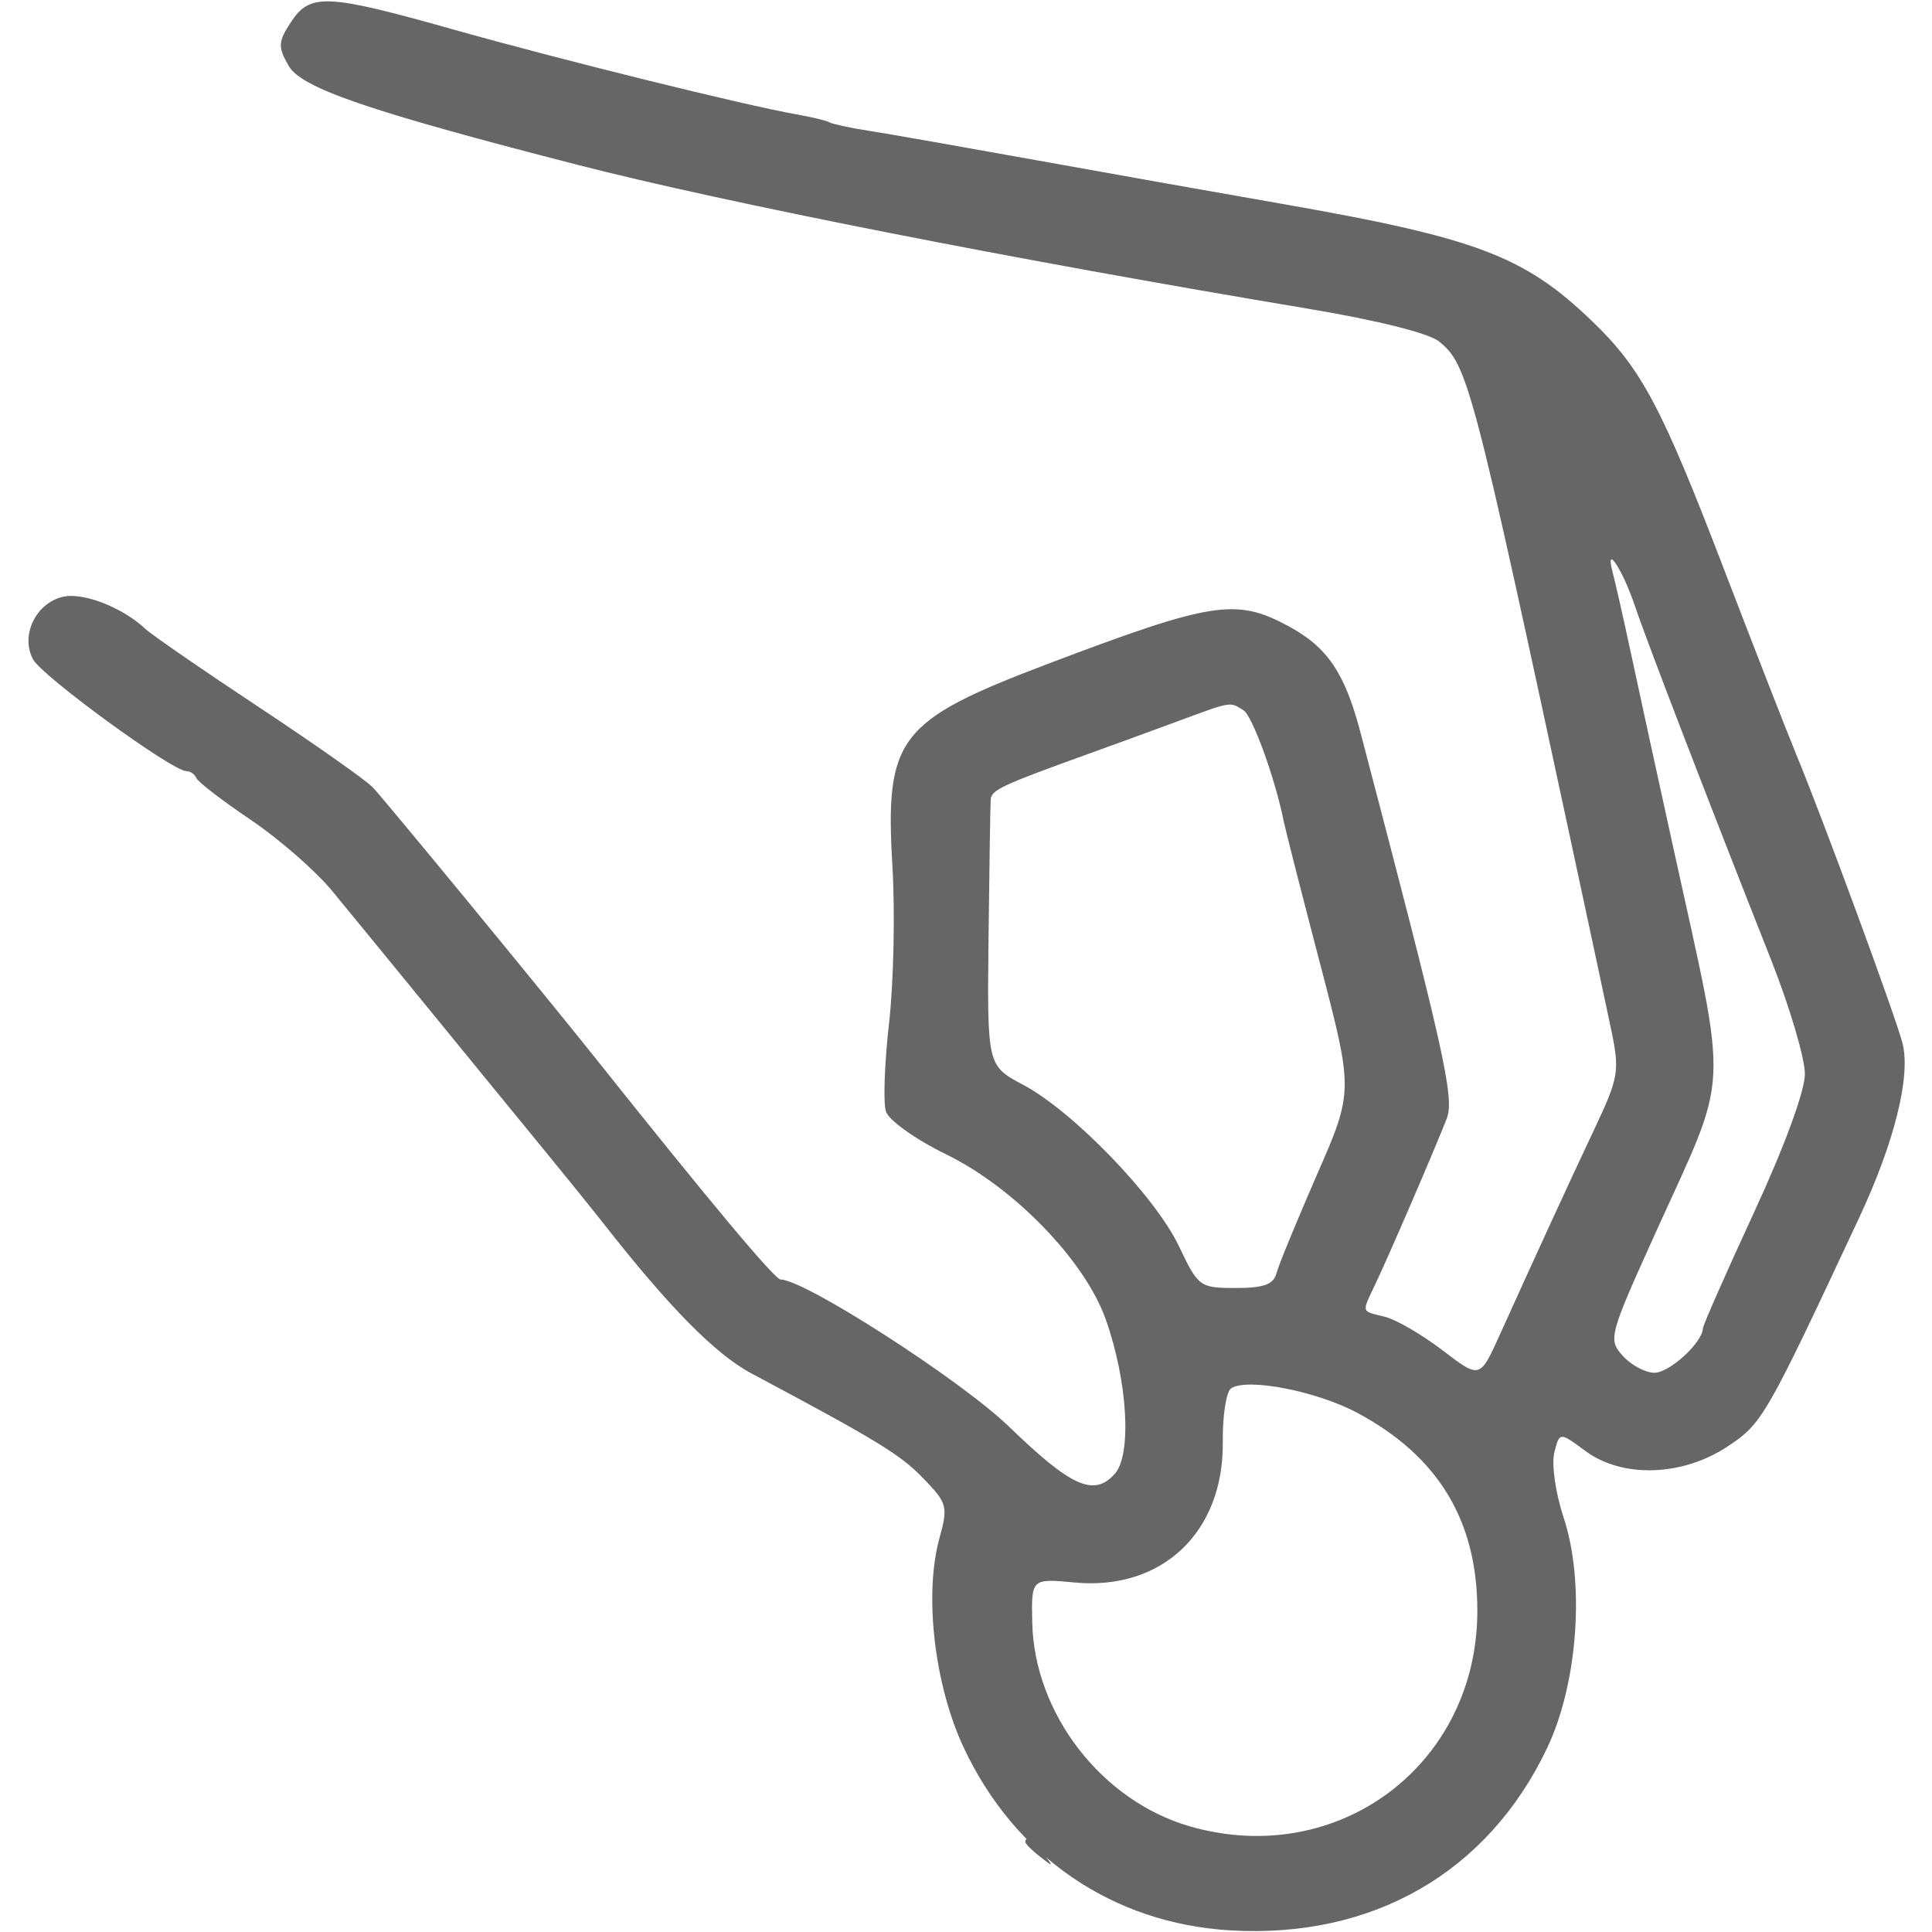 <svg width="24" height="24" viewBox="0 0 24 24" fill="none" xmlns="http://www.w3.org/2000/svg">
<g clip-path="url(#clip0_1341_4164)">
<path fill-rule="evenodd" clip-rule="evenodd" d="M12.737 22.882C12.737 22.904 12.82 22.987 12.921 23.066C13.088 23.197 13.092 23.193 12.961 23.026C12.823 22.851 12.737 22.795 12.737 22.882Z" fill="#666666"/>
<path fill-rule="evenodd" clip-rule="evenodd" d="M3.614 0.275C3.454 0.52 3.451 0.581 3.585 0.817C3.743 1.094 4.574 1.379 7.176 2.048C9.005 2.518 12.579 3.222 16.256 3.836C17.103 3.978 17.751 4.139 17.875 4.241C18.233 4.531 18.288 4.741 19.542 10.579C19.741 11.505 19.955 12.506 20.017 12.802C20.121 13.304 20.107 13.388 19.812 14.013C19.497 14.68 19.092 15.561 18.627 16.59C18.383 17.128 18.383 17.128 17.92 16.774C17.666 16.58 17.343 16.392 17.202 16.357C16.902 16.282 16.912 16.318 17.092 15.937C17.266 15.57 17.829 14.263 17.972 13.895C18.071 13.64 17.942 13.064 16.902 9.105C16.705 8.355 16.489 8.037 15.998 7.774C15.353 7.428 15.053 7.475 13.019 8.246C11.154 8.953 10.992 9.164 11.086 10.763C11.12 11.332 11.101 12.205 11.045 12.703C10.988 13.2 10.97 13.696 11.005 13.806C11.04 13.917 11.373 14.154 11.752 14.339C12.596 14.75 13.476 15.659 13.735 16.387C14.009 17.158 14.062 18.073 13.847 18.31C13.588 18.597 13.308 18.471 12.531 17.719C11.937 17.145 9.996 15.895 9.698 15.895C9.625 15.895 8.821 14.933 7.373 13.115C6.76 12.346 4.776 9.933 4.632 9.782C4.545 9.691 3.906 9.241 3.212 8.782C2.518 8.323 1.886 7.887 1.807 7.813C1.517 7.542 1.026 7.352 0.774 7.415C0.44 7.499 0.253 7.897 0.41 8.19C0.523 8.401 2.139 9.579 2.315 9.579C2.364 9.579 2.419 9.618 2.439 9.665C2.458 9.713 2.762 9.946 3.114 10.184C3.466 10.421 3.923 10.82 4.129 11.071C4.335 11.321 4.891 12 5.364 12.579C5.837 13.158 6.456 13.916 6.741 14.263C7.026 14.611 7.366 15.032 7.498 15.2C8.318 16.246 8.886 16.821 9.334 17.061C10.909 17.9 11.181 18.067 11.469 18.364C11.767 18.671 11.779 18.714 11.67 19.108C11.477 19.807 11.607 20.929 11.97 21.706C12.604 23.061 13.821 23.895 15.287 23.98C17.055 24.082 18.481 23.262 19.218 21.717C19.601 20.914 19.692 19.657 19.423 18.849C19.324 18.55 19.272 18.189 19.308 18.046C19.373 17.787 19.373 17.787 19.695 18.025C20.155 18.364 20.898 18.341 21.46 17.969C21.892 17.683 21.932 17.614 23.094 15.13C23.531 14.196 23.735 13.38 23.636 12.968C23.564 12.669 22.647 10.177 22.312 9.368C22.204 9.108 21.798 8.066 21.409 7.053C20.642 5.052 20.388 4.575 19.777 3.989C18.933 3.177 18.341 2.954 15.895 2.527C15.171 2.401 13.821 2.161 12.895 1.994C11.968 1.827 11.021 1.66 10.789 1.624C10.558 1.588 10.341 1.541 10.307 1.521C10.273 1.5 10.084 1.454 9.886 1.419C9.247 1.307 6.964 0.742 5.63 0.366C4.055 -0.078 3.851 -0.087 3.614 0.275ZM20.032 7.105C20.063 7.221 20.165 7.671 20.258 8.105C20.351 8.539 20.593 9.653 20.797 10.579C21.473 13.66 21.491 13.272 20.577 15.29C19.986 16.595 19.974 16.639 20.159 16.843C20.263 16.958 20.44 17.053 20.552 17.053C20.739 17.053 21.146 16.681 21.154 16.502C21.156 16.46 21.442 15.812 21.789 15.061C22.166 14.247 22.421 13.553 22.421 13.342C22.421 13.147 22.235 12.517 22.008 11.941C21.218 9.944 20.449 7.945 20.309 7.526C20.159 7.079 19.934 6.737 20.032 7.105ZM14.632 8.959C14.313 9.077 13.816 9.259 13.526 9.363C12.449 9.751 12.316 9.813 12.307 9.931C12.302 9.998 12.29 10.77 12.28 11.646C12.263 13.238 12.263 13.238 12.71 13.476C13.332 13.806 14.352 14.863 14.646 15.482C14.885 15.986 14.905 16 15.351 16C15.699 16 15.821 15.956 15.857 15.816C15.884 15.714 16.11 15.165 16.359 14.594C16.813 13.556 16.813 13.556 16.396 11.962C16.167 11.086 15.965 10.294 15.947 10.203C15.841 9.672 15.559 8.895 15.447 8.823C15.276 8.715 15.302 8.711 14.632 8.959ZM15.295 17.245C15.233 17.284 15.186 17.584 15.19 17.913C15.203 19.035 14.433 19.763 13.345 19.658C12.814 19.607 12.81 19.611 12.823 20.158C12.849 21.289 13.687 22.372 14.779 22.687C16.626 23.22 18.358 21.917 18.352 20C18.349 18.886 17.865 18.09 16.865 17.553C16.363 17.283 15.502 17.114 15.295 17.245Z" fill="#666666"/>
</g>
<defs>
<clipPath id="clip0_1341_4164">
<rect width="24" height="24" fill="white"/>
</clipPath>
</defs>
</svg>

